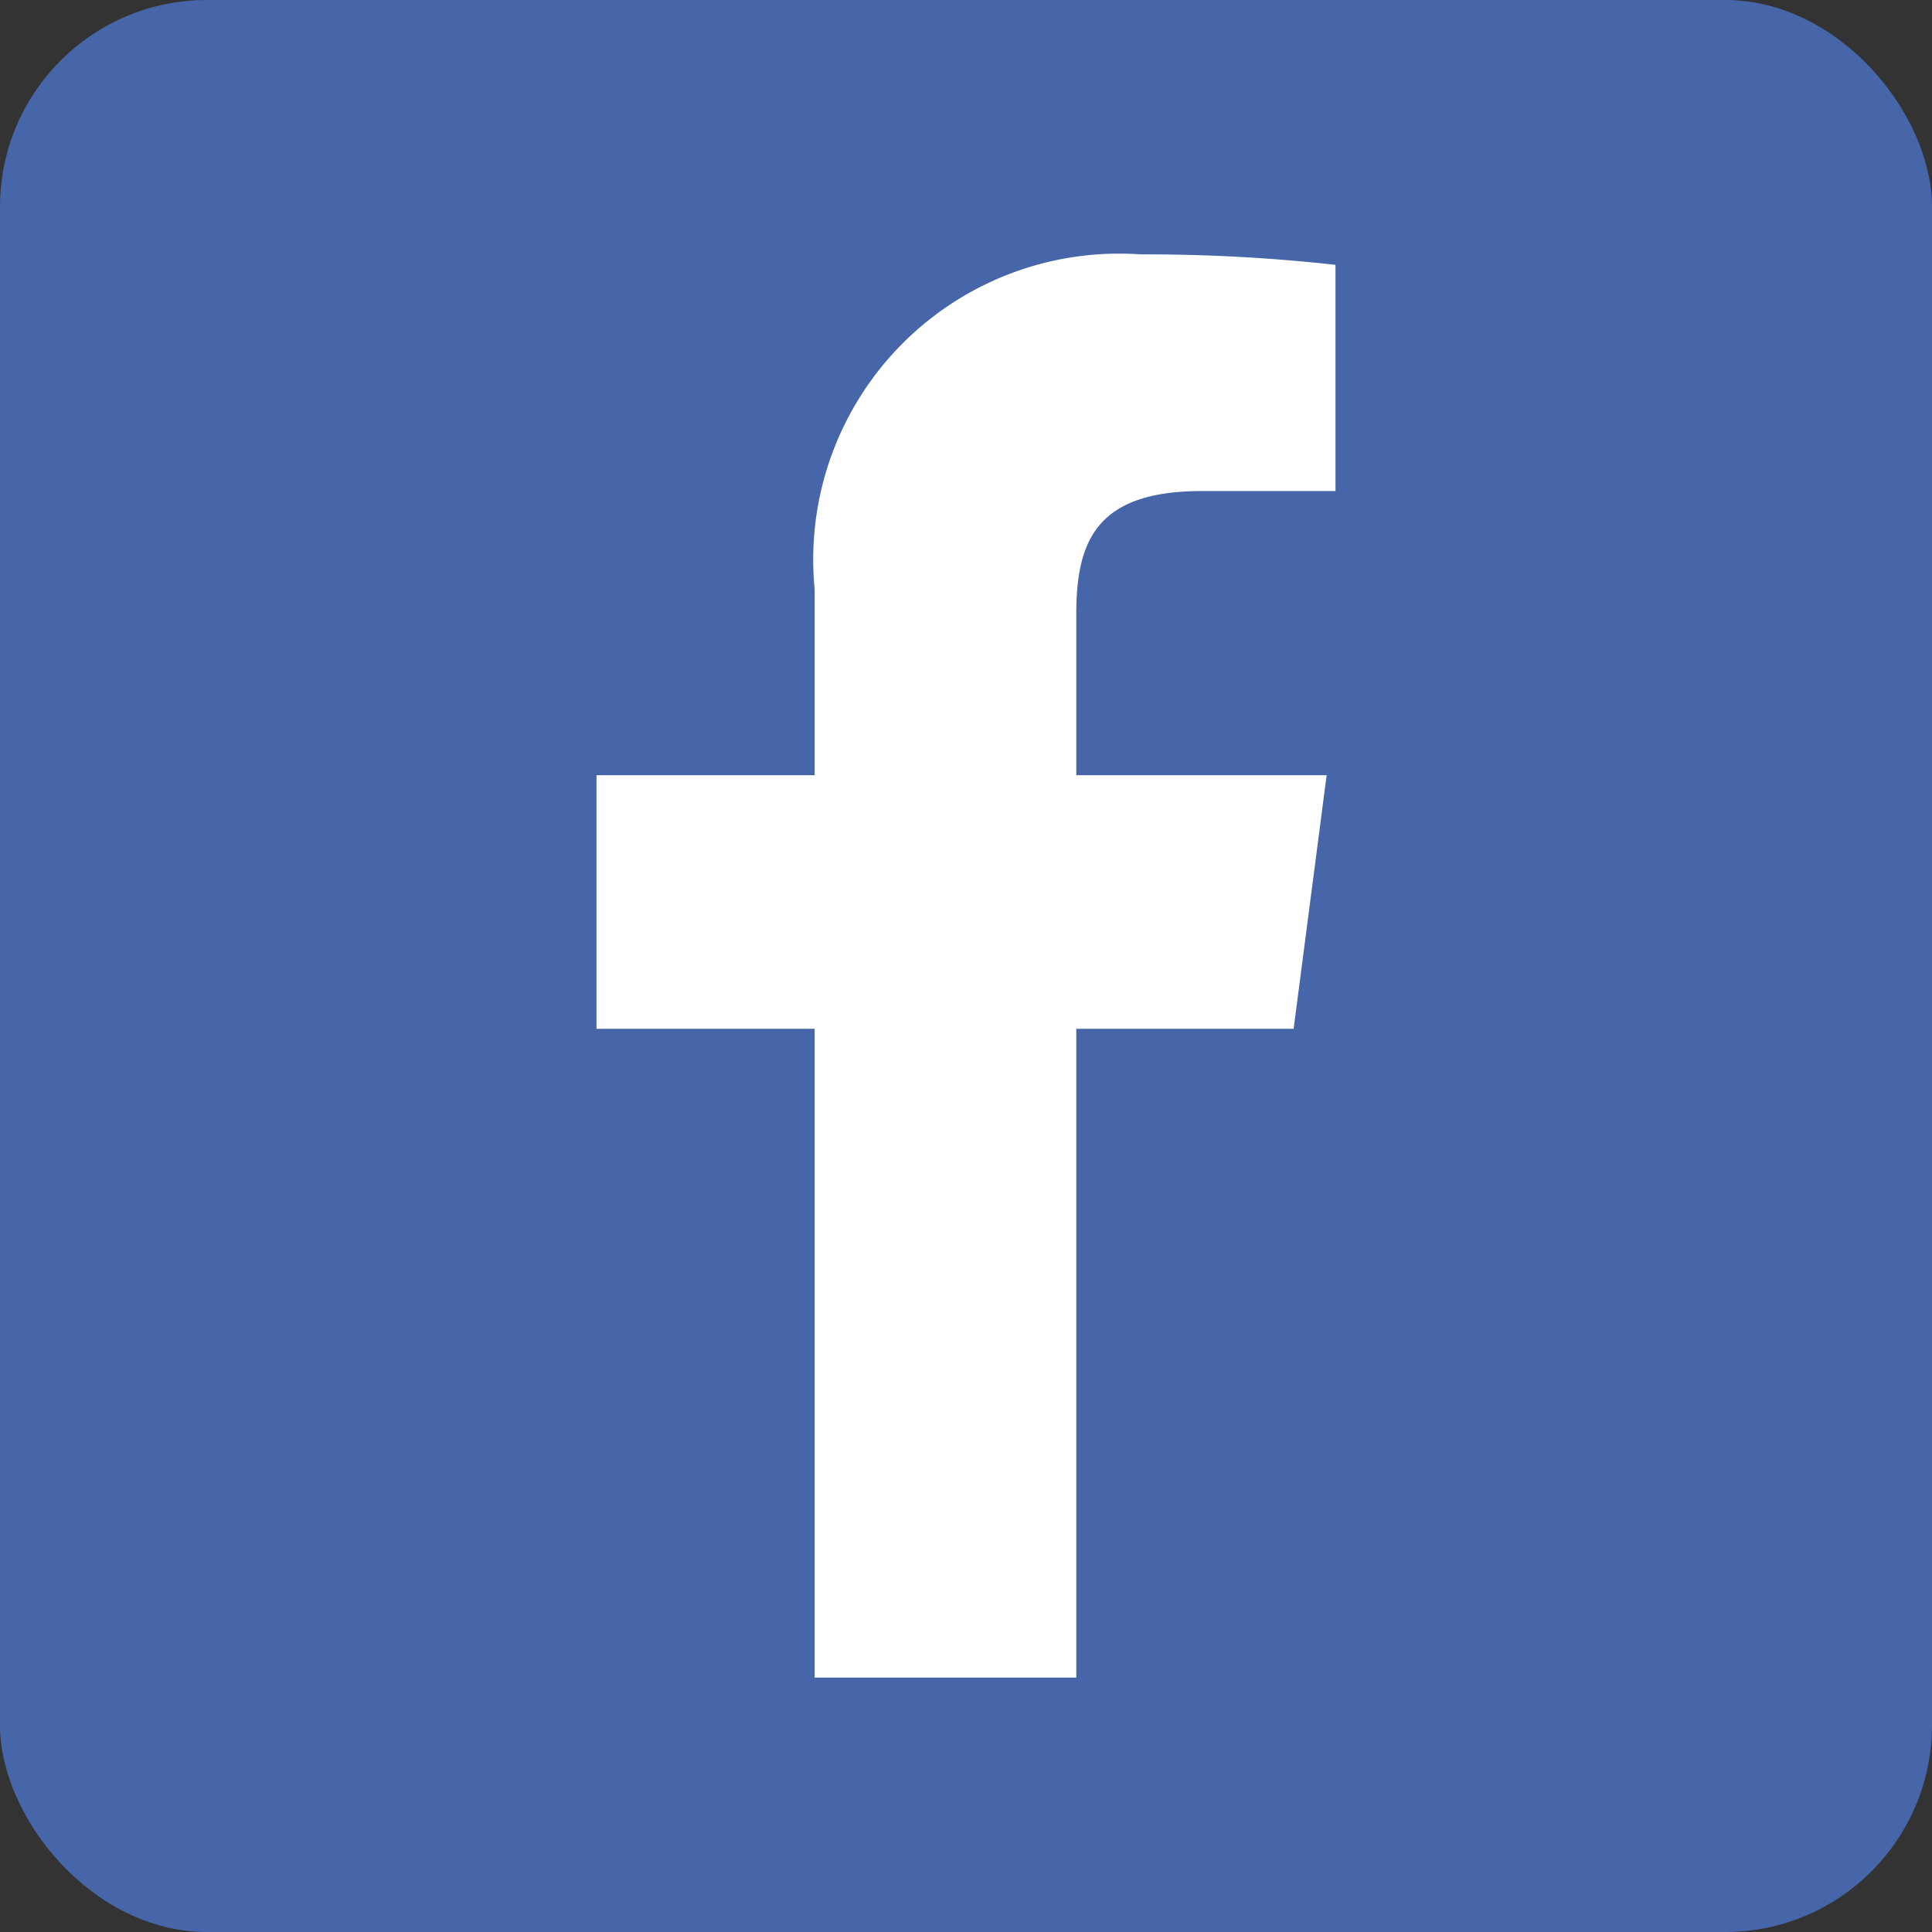 <svg xmlns="http://www.w3.org/2000/svg" width="24" height="24" viewBox="0 0 24 24"><rect x="0" y="0" width="24" height="24" fill="#333333" stroke="none"/><rect width="24" height="24" rx="2.57" style="fill:#4666a9"/><path d="M10.12,20.84h3.25V12.78h2.7l.41-3.15H13.37v-2c0-.91.25-1.53,1.56-1.53h1.66V3.29a21.33,21.33,0,0,0-2.42-.13,3.8,3.8,0,0,0-4.05,4.16V9.63H7.41v3.15h2.71Z" style="fill:#fff"/></svg>